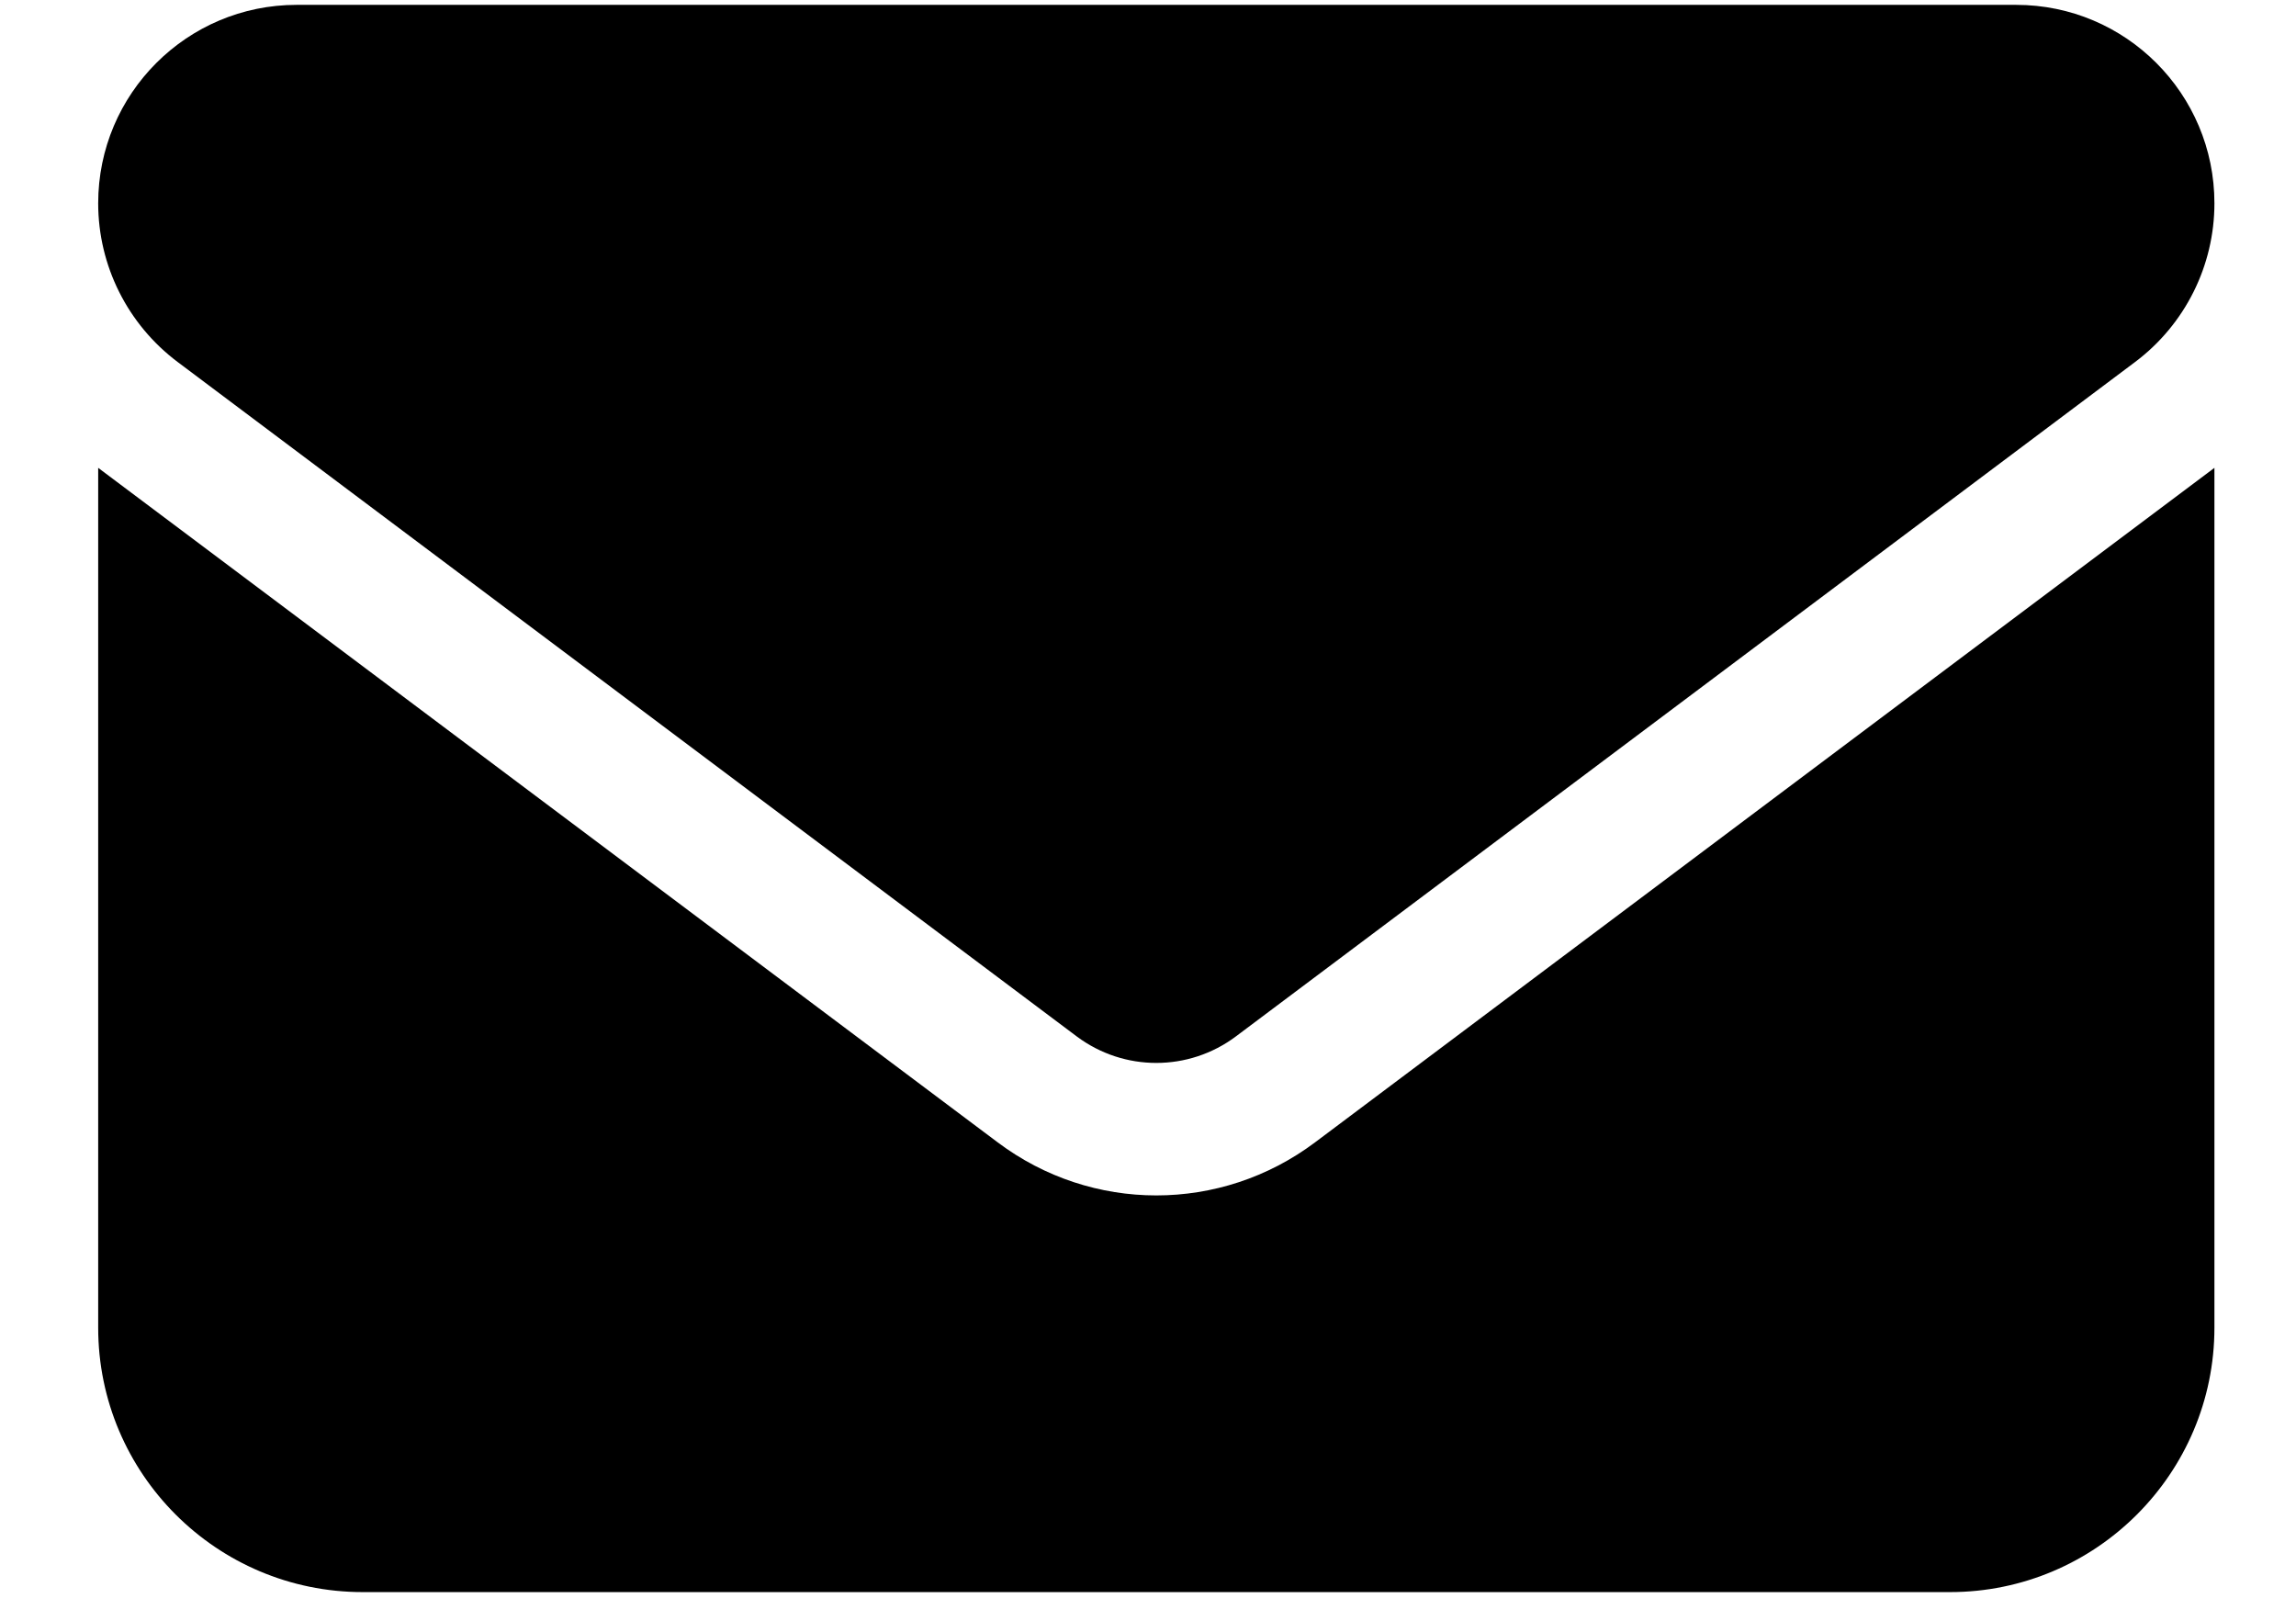 <svg width="17" height="12" viewBox="0 0 17 12" fill="none" xmlns="http://www.w3.org/2000/svg">
<path d="M14.928 0.036C15.739 0.036 16.396 0.694 16.396 1.505C16.396 1.967 16.179 2.402 15.809 2.68L9.149 7.675C8.8 7.935 8.323 7.935 7.974 7.675L1.315 2.68C0.945 2.402 0.727 1.967 0.727 1.505C0.727 0.694 1.385 0.036 2.196 0.036H14.928ZM7.387 8.458C8.084 8.982 9.039 8.982 9.737 8.458L16.396 3.464V9.83C16.396 10.91 15.518 11.788 14.438 11.788H2.686C1.604 11.788 0.727 10.91 0.727 9.83V3.464L7.387 8.458Z" fill="black"/>
</svg>
